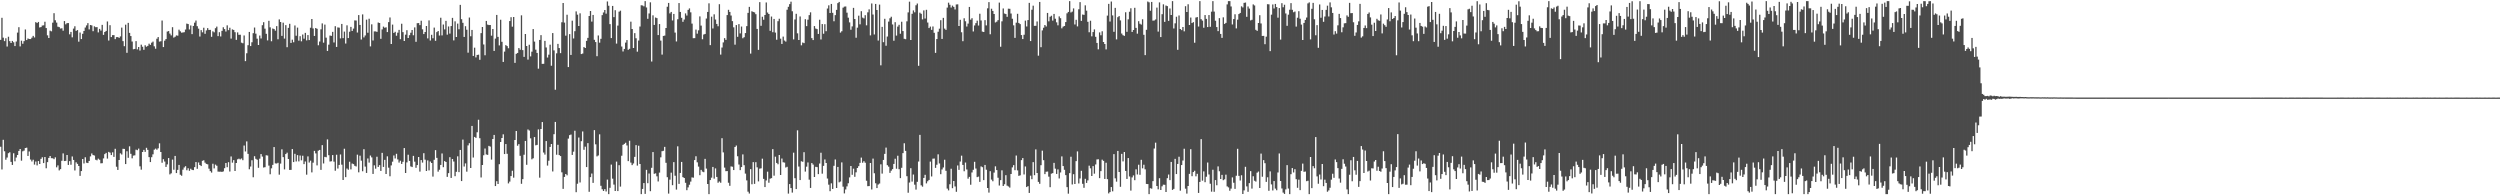 <?xml version="1.0" encoding="UTF-8"?>
<svg xmlns="http://www.w3.org/2000/svg" width="1920" height="150">
  <path d="M0 30.620h1v82.065H0zM1 13.664h1v116.505H1zM2 28.904h1v78.463H2zM3 31.583h1v84.585H3zM4 29.383h1v93.302H4zM5 35.745h1v85.218H5zM6 28.237h1v89.406H6zM7 31.586h1v85.354H7zM8 33.012h1v91.304H8zM9 31.432h1v95.252H9zM10 32.464h1v85.253H10zM11 35.362h1v88.519H11zM12 31.876h1v89.115H12zM13 25.014h1v94.024H13zM14 20.893h1v95.002H14zM15 35.630h1v78.795H15zM16 31.246h1v92.129H16zM17 33.609h1v82.597H17zM18 31.573h1v84.080H18zM19 22.625h1v91.064H19zM20 30.786h1v82.602H20zM21 29.516h1v90.247H21zM22 29.967h1v86.339H22zM23 30.004h1v92.533H23zM24 28.948h1v95.063H24zM25 27.550h1v95.132H25zM26 28.753h1v97.684H26zM27 17.013h1v107.031H27zM28 17.697h1v109.305H28zM29 16.830h1v106.845H29zM30 21.116h1v104.859H30zM31 20.792h1v101.196H31zM32 19.613h1v101.191H32zM33 19.436h1v105.788H33zM34 16.679h1v103.906H34zM35 21.559h1v107.663H35zM36 27.136h1v97.360H36zM37 29.159h1v92.126H37zM38 23.529h1v96.275H38zM39 24.085h1v97.409H39zM40 17.401h1v104.130H40zM41 10.136h1v112.130H41zM42 15.549h1v105.298H42zM43 17.336h1v111.191H43zM44 20.492h1v106.544H44zM45 20.819h1v110.070H45zM46 21.926h1v107.943H46zM47 21.714h1v101.793H47zM48 23.549h1v94.273H48zM49 16.180h1v107.521H49zM50 18.671h1v104.892H50zM51 17.784h1v101.233H51zM52 17.725h1v108.947H52zM53 26.390h1v97.355H53zM54 24.518h1v101.995H54zM55 28.653h1v91.511H55zM56 21.982h1v100.865H56zM57 20.156h1v110.741H57zM58 23.699h1v100.980H58zM59 23.097h1v102.755H59zM60 31.983h1v95.521H60zM61 24.961h1v110.130H61zM62 30.010h1v101.365H62zM63 25.935h1v96.196H63zM64 23.750h1v101.775H64zM65 21.121h1v99.641H65zM66 19.486h1v105.478H66zM67 17.762h1v107.455H67zM68 22.570h1v101.013H68zM69 19.192h1v100.940H69zM70 19.528h1v98.321H70zM71 23.937h1v95.166H71zM72 20.244h1v99.208H72zM73 20.870h1v101.792H73zM74 20.858h1v102.262H74zM75 24.891h1v96.941H75zM76 22.179h1v100.489H76zM77 23.497h1v101.924H77zM78 19.105h1v106.248H78zM79 26.772h1v94.879H79zM80 24.576h1v93.819H80zM81 23.759h1v93.643H81zM82 16.488h1v105.301H82zM83 31.126h1v85.489H83zM84 19.356h1v97.883H84zM85 28.484h1v90.590H85zM86 26.994h1v89.999H86zM87 26.991h1v93.465H87zM88 30.058h1v84.215H88zM89 28.508h1v99.552H89zM90 28.442h1v102.063H90zM91 29.074h1v93.826H91zM92 27.964h1v89.785H92zM93 21.179h1v97.493H93zM94 31.614h1v82.658H94zM95 35.458h1v78.912H95zM96 18.922h1v107.105H96zM97 40.533h1v75.616H97zM98 17.540h1v103.674H98zM99 25.247h1v87.155H99zM100 27.703h1v90.435H100zM101 31.901h1v89.694H101zM102 37.821h1v81.680H102zM103 37.599h1v81.711H103zM104 31.578h1v83.344H104zM105 37.928h1v77.407H105zM106 36.075h1v78.074H106zM107 38.797h1v88.966H107zM108 34.324h1v95.972H108zM109 35.908h1v80.811H109zM110 38.271h1v76.852H110zM111 34.780h1v81.834H111zM112 35.867h1v77.623H112zM113 35.203h1v79.906H113zM114 33.555h1v87.127H114zM115 34.480h1v90.000H115zM116 32.790h1v87.935H116zM117 31.944h1v86.600H117zM118 35.588h1v79.366H118zM119 37.438h1v76.685H119zM120 29.730h1v85.245H120zM121 28.469h1v85.468H121zM122 31.942h1v78.122H122zM123 31.704h1v85.026H123zM124 15.792h1v109.187H124zM125 36.123h1v86.162H125zM126 31.212h1v92.826H126zM127 29.988h1v98.202H127zM128 24.216h1v102.051H128zM129 23.874h1v97.527H129zM130 25.781h1v108.164H130zM131 27.175h1v105.958H131zM132 20.869h1v101.705H132zM133 28.863h1v101.511H133zM134 28.213h1v91.543H134zM135 27.181h1v105.712H135zM136 27.414h1v103.026H136zM137 22.774h1v103.885H137zM138 24.059h1v110.117H138zM139 25.075h1v109.875H139zM140 24.919h1v105.371H140zM141 24.749h1v103.846H141zM142 22.664h1v104.988H142zM143 18.109h1v112.636H143zM144 18.481h1v110.744H144zM145 22.617h1v108.572H145zM146 19.532h1v110.038H146zM147 26.195h1v104.271H147zM148 19.905h1v110.733H148zM149 17.427h1v110.918H149zM150 15.754h1v108.715H150zM151 20.146h1v109.479H151zM152 22.009h1v102.750H152zM153 28.038h1v98.700H153zM154 23.159h1v104.394H154zM155 24.856h1v98.632H155zM156 21.320h1v101.781H156zM157 25.939h1v99.011H157zM158 23.335h1v102.541H158zM159 21.614h1v104.589H159zM160 23.005h1v106.542H160zM161 22.927h1v108.487H161zM162 28.249h1v104.326H162zM163 24.050h1v101.709H163zM164 24.835h1v104.491H164zM165 21.642h1v104.765H165zM166 20.439h1v106.854H166zM167 27.759h1v104.028H167zM168 24.732h1v107.150H168zM169 28.016h1v103.827H169zM170 23.693h1v108.367H170zM171 20.938h1v110.672H171zM172 22.301h1v106.892H172zM173 24.228h1v100.970H173zM174 19.468h1v108.929H174zM175 23.145h1v101.429H175zM176 21.278h1v110.481H176zM177 29.653h1v90.496H177zM178 22.570h1v102.338H178zM179 22.980h1v99.983H179zM180 24.723h1v106.581H180zM181 30.638h1v94.548H181zM182 24.907h1v97.444H182zM183 26.715h1v95.152H183zM184 26.678h1v95.755H184zM185 32.774h1v88.943H185zM186 33.209h1v89.804H186zM187 27.221h1v84.525H187zM188 46.956h1v69.368H188zM189 40.922h1v67.647H189zM190 34.715h1v83.467H190zM191 24.531h1v105.483H191zM192 35.383h1v92.529H192zM193 32.479h1v90.608H193zM194 25.474h1v110.675H194zM195 21.172h1v98.788H195zM196 25.864h1v96.119H196zM197 29.691h1v92.995H197zM198 34.569h1v94.295H198zM199 27.272h1v94.597H199zM200 29.566h1v88.749H200zM201 19.355h1v100.904H201zM202 17.030h1v111.617H202zM203 22.017h1v106.411H203zM204 25.975h1v93.280H204zM205 31.003h1v88.441H205zM206 16.000h1v111.183H206zM207 20.982h1v112.839H207zM208 31.708h1v97.559H208zM209 21.933h1v104.706H209zM210 22.324h1v90.623H210zM211 23.568h1v101.946H211zM212 20.049h1v105.537H212zM213 30.162h1v94.880H213zM214 14.887h1v119.269H214zM215 16.905h1v108.745H215zM216 27.553h1v87.135H216zM217 17.419h1v103.269H217zM218 29.671h1v100.435H218zM219 19.327h1v99.015H219zM220 36.259h1v80.988H220zM221 21.399h1v100.724H221zM222 18.282h1v112.222H222zM223 32.959h1v97.497H223zM224 30.477h1v84.004H224zM225 32.454h1v91.993H225zM226 19.554h1v98.572H226zM227 27.420h1v96.590H227zM228 21.205h1v97.934H228zM229 31.219h1v92.754H229zM230 27.799h1v91.668H230zM231 31.753h1v91.390H231zM232 26.516h1v93.088H232zM233 29.688h1v96.360H233zM234 25.265h1v98.743H234zM235 31.027h1v103.095H235zM236 26.913h1v93.218H236zM237 30.787h1v94.018H237zM238 21.292h1v102.078H238zM239 14.588h1v117.790H239zM240 21.864h1v103.044H240zM241 27.618h1v88.242H241zM242 21.511h1v96.317H242zM243 22.132h1v104.879H243zM244 34.759h1v80.940H244zM245 31.893h1v83.277H245zM246 22.536h1v107.933H246zM247 17.955h1v93.484H247zM248 32.791h1v92.768H248zM249 18.907h1v101.579H249zM250 28.905h1v91.873H250zM251 39.099h1v67.957H251zM252 34.326h1v84.862H252zM253 27.275h1v96.767H253zM254 27.542h1v96.307H254zM255 24.486h1v94.591H255zM256 32.632h1v91.531H256zM257 20.139h1v110.978H257zM258 36.046h1v82.774H258zM259 21.057h1v108.350H259zM260 21.256h1v105.400H260zM261 29.479h1v89.174H261zM262 18.396h1v108.072H262zM263 29.303h1v108.911H263zM264 24.280h1v89.955H264zM265 33.453h1v102.564H265zM266 19.470h1v109.953H266zM267 29.255h1v101.088H267zM268 24.369h1v99.855H268zM269 20.640h1v109.440H269zM270 23.737h1v101.871H270zM271 21.978h1v104.074H271zM272 15.653h1v111.692H272zM273 15.764h1v112.103H273zM274 25.010h1v93.765H274zM275 11.581h1v120.751H275zM276 19.138h1v100.404H276zM277 30.346h1v93.028H277zM278 11.068h1v120.458H278zM279 28.719h1v85.864H279zM280 27.233h1v100.704H280zM281 15.124h1v117.693H281zM282 25.144h1v96.547H282zM283 14.363h1v110.508H283zM284 35.650h1v83.792H284zM285 18.663h1v102.218H285zM286 31.054h1v102.546H286zM287 24.109h1v102.857H287zM288 24.110h1v105.404H288zM289 24.483h1v95.880H289zM290 17.304h1v110.915H290zM291 17.680h1v109.138H291zM292 29.787h1v101.508H292zM293 22.596h1v94.805H293zM294 20.445h1v107.758H294zM295 21.319h1v101.474H295zM296 20.969h1v112.654H296zM297 24.620h1v95.457H297zM298 16.975h1v111.819H298zM299 13.434h1v121.946H299zM300 33.783h1v93.254H300zM301 18.906h1v105.266H301zM302 25.274h1v94.099H302zM303 24.416h1v97.295H303zM304 27.452h1v90.684H304zM305 25.113h1v97.318H305zM306 22.928h1v101.960H306zM307 30.098h1v93.356H307zM308 18.204h1v107.711H308zM309 24.693h1v99.586H309zM310 31.479h1v82.220H310zM311 26.632h1v106.224H311zM312 23.210h1v101.498H312zM313 29.183h1v89.638H313zM314 27.016h1v96.564H314zM315 25.161h1v102.646H315zM316 23.032h1v105.297H316zM317 27.090h1v92.625H317zM318 21.031h1v103.142H318zM319 32.125h1v96.769H319zM320 17.829h1v108.928H320zM321 17.695h1v102.883H321zM322 19.327h1v112.462H322zM323 15.908h1v107.041H323zM324 22.530h1v102.360H324zM325 26.172h1v91.503H325zM326 24.560h1v98.052H326zM327 19.952h1v111.374H327zM328 29.474h1v93.736H328zM329 15.689h1v115.199H329zM330 31.137h1v92.897H330zM331 26.737h1v98.432H331zM332 29.384h1v106.256H332zM333 21.205h1v101.501H333zM334 31.314h1v84.002H334zM335 24.699h1v96.547H335zM336 23.826h1v108.031H336zM337 27.264h1v103.099H337zM338 13.613h1v113.074H338zM339 27.163h1v90.716H339zM340 18.865h1v109.533H340zM341 22.567h1v101.136H341zM342 16.043h1v108.350H342zM343 26.630h1v109.226H343zM344 20.345h1v112.642H344zM345 25.818h1v94.890H345zM346 20.011h1v116.620H346zM347 13.710h1v108.395H347zM348 31.034h1v93.019H348zM349 16.366h1v118.962H349zM350 28.434h1v103.492H350zM351 18.118h1v101.948H351zM352 22.493h1v109.680H352zM353 3.714h1v111.433H353zM354 14.725h1v124.345H354zM355 17.486h1v89.740H355zM356 28.348h1v99.537H356zM357 20.133h1v105.345H357zM358 22.840h1v108.998H358zM359 40.442h1v71.241H359zM360 13.475h1v96.524H360zM361 27.866h1v101.148H361zM362 22.999h1v73.716H362zM363 42.976h1v78.000H363zM364 36.625h1v68.537H364zM365 44.085h1v61.779H365zM366 42.168h1v59.402H366zM367 41.978h1v49.964H367zM368 45.922h1v60.239H368zM369 25.454h1v110.831H369zM370 20.734h1v105.963H370zM371 34.157h1v85.088H371zM372 42.460h1v71.621H372zM373 16.078h1v102.545H373zM374 18.907h1v100.034H374zM375 19.248h1v92.776H375zM376 19.202h1v93.397H376zM377 27.400h1v95.166H377zM378 22.297h1v84.445H378zM379 39.097h1v64.508H379zM380 29.631h1v113.244H380zM381 11.493h1v127.675H381zM382 28.303h1v112.987H382zM383 34.874h1v91.252H383zM384 15.175h1v93.898H384zM385 32.086h1v73.880H385zM386 47.584h1v55.574H386zM387 39.646h1v78.679H387zM388 34.657h1v75.990H388zM389 35.419h1v82.705H389zM390 37.045h1v103.831H390zM391 16.173h1v123.285H391zM392 13.227h1v122.014H392zM393 20.498h1v110.621H393zM394 13.070h1v123.365H394zM395 48.301h1v59.201H395zM396 41.300h1v59.320H396zM397 40.632h1v71.288H397zM398 36.932h1v73.761H398zM399 38.179h1v81.467H399zM400 11.782h1v129.389H400zM401 38.480h1v99.070H401zM402 43.695h1v75.155H402zM403 26.096h1v82.165H403zM404 35.312h1v91.231H404zM405 45.767h1v53.676H405zM406 34.360h1v65.907H406zM407 43.331h1v62.920H407zM408 39.683h1v82.680H408zM409 22.309h1v99.258H409zM410 31.952h1v73.328H410zM411 38.146h1v73.455H411zM412 40.645h1v70.604H412zM413 52.743h1v46.639H413zM414 30.677h1v105.758H414zM415 26.983h1v72.065H415zM416 49.043h1v44.679H416zM417 48.989h1v68.158H417zM418 31.399h1v87.319H418zM419 36.444h1v71.905H419zM420 44.168h1v83.029H420zM421 41.962h1v81.497H421zM422 34.290h1v78.567H422zM423 50.463h1v60.113H423zM424 25.386h1v106.296H424zM425 38.722h1v64.361H425zM426 68.922h1v24.728H426zM427 40.944h1v77.904H427zM428 33.669h1v77.552H428zM429 36.923h1v82.169H429zM430 40.807h1v79.051H430zM431 17.097h1v115.250H431zM432 2.291h1v142.767H432zM433 17.354h1v118.521H433zM434 27.369h1v106.257H434zM435 11.329h1v123.329H435zM436 51.514h1v54.924H436zM437 26.212h1v77.586H437zM438 42.168h1v61.165H438zM439 15.883h1v103.117H439zM440 29.539h1v86.938H440zM441 23.957h1v76.428H441zM442 8.763h1v138.836H442zM443 11.270h1v129.816H443zM444 19.959h1v85.640H444zM445 10.228h1v129.928H445zM446 41.498h1v66.965H446zM447 41.104h1v59.853H447zM448 36.124h1v78.903H448zM449 36.875h1v75.773H449zM450 31.397h1v96.901H450zM451 29.083h1v80.826H451zM452 12.307h1v134.973H452zM453 8.424h1v127.590H453zM454 16.600h1v116.692H454zM455 11.474h1v128.952H455zM456 30.578h1v69.367H456zM457 32.323h1v78.509H457zM458 43.146h1v76.957H458zM459 27.259h1v92.161H459zM460 32.746h1v70.412H460zM461 29.778h1v112.915H461zM462 11.599h1v133.754H462zM463 9.555h1v137.145H463zM464 7.704h1v137.575H464zM465 10.499h1v136.561H465zM466 1.104h1v136.813H466zM467 4.379h1v144.724H467zM468 18.540h1v125.691H468zM469 29.251h1v97.142H469zM470 4.543h1v132.655H470zM471 13.137h1v128.656H471zM472 7.836h1v138.861H472zM473 33.463h1v90.663H473zM474 19.674h1v127.081H474zM475 8.967h1v117.910H475zM476 8.177h1v135.114H476zM477 35.721h1v83.875H477zM478 39.539h1v71.709H478zM479 37.566h1v72.911H479zM480 32.694h1v76.920H480zM481 30.769h1v80.959H481zM482 38.253h1v85.487H482zM483 37.484h1v70.623H483zM484 16.661h1v108.223H484zM485 22.277h1v104.563H485zM486 36.864h1v88.662H486zM487 25.441h1v95.033H487zM488 29.393h1v82.085H488zM489 39.689h1v87.496H489zM490 31.130h1v80.802H490zM491 20.362h1v105.586H491zM492 4.044h1v145.040H492zM493 4.205h1v140.871H493zM494 4.883h1v135.715H494zM495 0.883h1v148.014H495zM496 5.733h1v124.735H496zM497 14.456h1v126.255H497zM498 10.357h1v122.936H498zM499 1.796h1v145.032H499zM500 47.266h1v81.617H500zM501 11.760h1v105.023H501zM502 19.139h1v114.344H502zM503 13.482h1v119.626H503zM504 13.948h1v121.474H504zM505 26.927h1v112.424H505zM506 18.472h1v114.095H506zM507 31.193h1v89.613H507zM508 41.943h1v74.168H508zM509 27.574h1v88.261H509zM510 27.331h1v85.461H510zM511 21.529h1v103.497H511zM512 5.163h1v130.937H512zM513 2.278h1v146.421H513zM514 10.280h1v127.705H514zM515 9.174h1v123.452H515zM516 15.712h1v126.546H516zM517 10.723h1v113.818H517zM518 25.039h1v109.926H518zM519 31.847h1v113.781H519zM520 14.780h1v97.590H520zM521 2.340h1v138.873H521zM522 9.149h1v123.652H522zM523 13.662h1v110.720H523zM524 16.744h1v119.314H524zM525 15.019h1v121.710H525zM526 10.286h1v130.112H526zM527 11.951h1v134.117H527zM528 7.575h1v136.372H528zM529 6.451h1v135.409H529zM530 9.496h1v129.981H530zM531 18.103h1v118.131H531zM532 29.346h1v107.102H532zM533 29.292h1v93.654H533zM534 22.757h1v97.237H534zM535 25.851h1v98.841H535zM536 23.301h1v104.650H536zM537 12.592h1v121.940H537zM538 19.637h1v110.840H538zM539 30.143h1v101.664H539zM540 26.495h1v105.754H540zM541 26.054h1v95.952H541zM542 14.242h1v115.236H542zM543 9.190h1v132.107H543zM544 2.555h1v146.515H544zM545 34.677h1v103.635H545zM546 12.818h1v123.642H546zM547 21.875h1v106.350H547zM548 10.993h1v126.220H548zM549 14.985h1v114.338H549zM550 18.386h1v117.508H550zM551 20.177h1v120.146H551zM552 3.241h1v136.133H552zM553 41.950h1v98.387H553zM554 36.482h1v69.670H554zM555 32.575h1v84.483H555zM556 29.265h1v99.456H556zM557 30.638h1v100.845H557zM558 11.594h1v119.762H558zM559 7.547h1v132.790H559zM560 9.163h1v133.529H560zM561 11.944h1v115.869H561zM562 16.247h1v111.800H562zM563 21.000h1v109.595H563zM564 34.280h1v78.598H564zM565 19.275h1v92.491H565zM566 28.247h1v91.765H566zM567 18.530h1v107.856H567zM568 25.663h1v105.001H568zM569 20.357h1v107.962H569zM570 29.404h1v89.158H570zM571 28.565h1v98.317H571zM572 25.386h1v107.963H572zM573 20.050h1v118.475H573zM574 9.866h1v137.337H574zM575 5.260h1v143.367H575zM576 41.155h1v88.729H576zM577 8.662h1v132.857H577zM578 9.151h1v115.361H578zM579 9.498h1v131.690H579zM580 10.881h1v113.676H580zM581 22.244h1v106.265H581zM582 38.303h1v101.029H582zM583 1.619h1v127.932H583zM584 19.832h1v109.440H584zM585 12.863h1v108.982H585zM586 15.179h1v122.208H586zM587 11.537h1v132.112H587zM588 1.905h1v136.704H588zM589 9.626h1v122.223H589zM590 10.743h1v129.619H590zM591 23.632h1v113.596H591zM592 12.701h1v124.089H592zM593 24.732h1v89.823H593zM594 14.531h1v120.360H594zM595 25.026h1v95.307H595zM596 30.519h1v94.621H596zM597 16.262h1v109.882H597zM598 14.380h1v104.653H598zM599 29.715h1v104.691H599zM600 33.726h1v88.018H600zM601 28.103h1v96.508H601zM602 31.135h1v93.731H602zM603 31.950h1v96.694H603zM604 7.484h1v120.626H604zM605 5.240h1v143.431H605zM606 3.180h1v138.207H606zM607 1.301h1v143.110H607zM608 8.669h1v139.233H608zM609 30.241h1v87.018H609zM610 14.932h1v121.934H610zM611 10.615h1v134.566H611zM612 25.612h1v74.492H612zM613 30.729h1v97.186H613zM614 12.629h1v125.664H614zM615 34.837h1v89.007H615zM616 32.675h1v91.571H616zM617 33.102h1v83.799H617zM618 14.760h1v117.042H618zM619 20.065h1v107.915H619zM620 15.119h1v109.659H620zM621 11.613h1v126.362H621zM622 9.453h1v134.860H622zM623 29.263h1v95.994H623zM624 30.794h1v95.633H624zM625 20.010h1v115.916H625zM626 21.938h1v106.148H626zM627 22.368h1v105.977H627zM628 26.067h1v107.692H628zM629 15.139h1v110.432H629zM630 30.324h1v86.983H630zM631 18.460h1v114.939H631zM632 25.933h1v101.446H632zM633 18.584h1v103.906H633zM634 23.965h1v101.222H634zM635 6.561h1v130.570H635zM636 4.072h1v137.740H636zM637 9.996h1v136.845H637zM638 3.040h1v137.759H638zM639 9.814h1v135.269H639zM640 16.357h1v110.995H640zM641 11.646h1v110.820H641zM642 7.557h1v136.851H642zM643 2.406h1v125.790H643zM644 1.474h1v138.539H644zM645 25.043h1v114.389H645zM646 24.026h1v100.699H646zM647 5.873h1v137.505H647zM648 5.074h1v143.453H648zM649 4.968h1v140.529H649zM650 9.752h1v133.394H650zM651 13.591h1v127.143H651zM652 17.197h1v119.047H652zM653 22.819h1v104.678H653zM654 20.292h1v113.945H654zM655 6.044h1v123.491H655zM656 14.611h1v121.168H656zM657 28.989h1v103.362H657zM658 21.253h1v107.785H658zM659 12.049h1v115.570H659zM660 18.701h1v106.374H660zM661 8.603h1v112.426H661zM662 13.523h1v111.466H662zM663 14.145h1v109.657H663zM664 11.683h1v113.281H664zM665 19.473h1v119.350H665zM666 9.464h1v133.561H666zM667 7.164h1v135.748H667zM668 27.189h1v97.993H668zM669 2.683h1v142.837H669zM670 11.145h1v110.675H670zM671 26.477h1v106.601H671zM672 3.012h1v137.723H672zM673 7.661h1v136.762H673zM674 31.138h1v110.604H674zM675 3.518h1v137.413H675zM676 50.168h1v76.038H676zM677 20.651h1v112.649H677zM678 32.415h1v90.393H678zM679 14.425h1v103.735H679zM680 35.133h1v78.220H680zM681 28.039h1v98.814H681zM682 16.570h1v111.442H682zM683 14.020h1v118.759H683zM684 12.855h1v118.231H684zM685 18.775h1v111.124H685zM686 31.298h1v94.581H686zM687 17.026h1v104.902H687zM688 27.318h1v102.270H688zM689 20.420h1v99.165H689zM690 19.070h1v110.897H690zM691 25.925h1v110.884H691zM692 16.715h1v112.144H692zM693 23.842h1v93.783H693zM694 29.784h1v80.253H694zM695 30.105h1v85.774H695zM696 16.381h1v118.940H696zM697 9.500h1v138.495H697zM698 1.257h1v138.904H698zM699 30.710h1v98.465H699zM700 10.612h1v128.872H700zM701 7.971h1v126.087H701zM702 9.476h1v132.362H702zM703 4.037h1v141.583H703zM704 2.737h1v136.897H704zM705 50.519h1v73.542H705zM706 9.753h1v93.833H706zM707 10.623h1v131.706H707zM708 14.889h1v128.468H708zM709 7.976h1v128.678H709zM710 14.217h1v120.033H710zM711 7.549h1v133.289H711zM712 17.288h1v121.945H712zM713 21.552h1v116.618H713zM714 20.440h1v103.656H714zM715 22.914h1v112.595H715zM716 20.324h1v101.536H716zM717 25.216h1v96.534H717zM718 40.601h1v88.323H718zM719 30.017h1v96.507H719zM720 24.372h1v94.145H720zM721 22.009h1v103.523H721zM722 15.500h1v118.308H722zM723 29.918h1v100.240H723zM724 13.717h1v114.885H724zM725 21.962h1v100.728H725zM726 22.962h1v108.238H726zM727 5.820h1v139.050H727zM728 2.033h1v144.186H728zM729 3.657h1v137.849H729zM730 5.783h1v123.800H730zM731 4.289h1v140.250H731zM732 5.250h1v133.733H732zM733 7.244h1v135.985H733zM734 3.418h1v143.880H734zM735 3.305h1v123.756H735zM736 19.955h1v110.488H736zM737 15.199h1v108.865H737zM738 24.790h1v94.740H738zM739 31.624h1v95.057H739zM740 14.005h1v117.510H740zM741 16.320h1v108.532H741zM742 20.398h1v109.762H742zM743 18.147h1v119.088H743zM744 5.307h1v130.504H744zM745 15.117h1v126.754H745zM746 13.972h1v118.459H746zM747 24.156h1v106.228H747zM748 19.559h1v104.725H748zM749 17.742h1v111.698H749zM750 15.859h1v120.177H750zM751 19.612h1v116.023H751zM752 10.543h1v129.154H752zM753 15.707h1v112.065H753zM754 24.285h1v104.118H754zM755 24.553h1v113.786H755zM756 15.478h1v111.184H756zM757 19.482h1v110.881H757zM758 6.382h1v137.983H758zM759 1.633h1v146.286H759zM760 26.341h1v105.165H760zM761 6.699h1v131.249H761zM762 8.412h1v130.814H762zM763 10.743h1v121.797H763zM764 17.239h1v110.482H764zM765 16.657h1v113.954H765zM766 15.458h1v121.038H766zM767 2.020h1v140.493H767zM768 35.897h1v102.450H768zM769 16.378h1v114.423H769zM770 6.525h1v136.310H770zM771 10.381h1v131.111H771zM772 10.802h1v123.727H772zM773 12.924h1v129.672H773zM774 6.649h1v136.556H774zM775 6.742h1v137.315H775zM776 10.402h1v123.254H776zM777 14.383h1v114.173H777zM778 19.446h1v107.387H778zM779 29.086h1v101.616H779zM780 17.419h1v102.037H780zM781 10.607h1v120.262H781zM782 17.604h1v117.468H782zM783 18.550h1v116.125H783zM784 26.942h1v96.018H784zM785 30.012h1v91.401H785zM786 26.656h1v107.350H786zM787 15.835h1v112.004H787zM788 20.311h1v123.356H788zM789 15.392h1v127.569H789zM790 2.197h1v145.960H790zM791 31.539h1v103.392H791zM792 7.466h1v130.163H792zM793 4.340h1v120.180H793zM794 19.857h1v114.676H794zM795 19.797h1v94.943H795zM796 16.497h1v116.344H796zM797 42.760h1v96.905H797zM798 1.489h1v139.681H798zM799 36.262h1v90.625H799zM800 23.365h1v92.359H800zM801 21.276h1v101.739H801zM802 19.186h1v114.572H802zM803 20.333h1v111.536H803zM804 9.952h1v121.799H804zM805 16.392h1v119.298H805zM806 12.858h1v130.910H806zM807 12.086h1v121.304H807zM808 15.813h1v117.157H808zM809 10.701h1v114.375H809zM810 14.377h1v115.164H810zM811 17.161h1v116.442H811zM812 19.474h1v110.614H812zM813 12.616h1v124.455H813zM814 13.973h1v118.493H814zM815 21.756h1v98.351H815zM816 20.415h1v107.124H816zM817 19.968h1v110.426H817zM818 16.930h1v117.578H818zM819 10.256h1v133.469H819zM820 9.181h1v139.532H820zM821 0.883h1v132.098H821zM822 9.563h1v110.821H822zM823 8.915h1v132.771H823zM824 6.466h1v127.334H824zM825 18.770h1v122.560H825zM826 15.226h1v108.505H826zM827 20.287h1v95.995H827zM828 7.116h1v133.807H828zM829 1.647h1v135.436H829zM830 16.028h1v115.146H830zM831 11.178h1v129.962H831zM832 11.428h1v132.800H832zM833 4.095h1v133.230H833zM834 8.179h1v132.324H834zM835 16.755h1v121.816H835zM836 24.791h1v102.427H836zM837 15.944h1v113.315H837zM838 27.905h1v107.260H838zM839 24.604h1v103.000H839zM840 22.574h1v110.807H840zM841 28.256h1v98.067H841zM842 32.953h1v89.530H842zM843 37.890h1v84.413H843zM844 24.896h1v111.905H844zM845 27.088h1v104.362H845zM846 23.998h1v98.651H846zM847 32.249h1v91.309H847zM848 33.789h1v103.639H848zM849 37.940h1v87.038H849zM850 12.004h1v125.563H850zM851 2.957h1v145.586H851zM852 16.541h1v130.975H852zM853 1.167h1v142.494H853zM854 11.819h1v135.099H854zM855 24.412h1v93.987H855zM856 6.033h1v130.911H856zM857 30.264h1v109.250H857zM858 13.203h1v102.716H858zM859 12.353h1v119.732H859zM860 15.647h1v127.801H860zM861 25.740h1v92.443H861zM862 27.050h1v96.879H862zM863 27.556h1v89.206H863zM864 9.433h1v121.827H864zM865 24.425h1v113.009H865zM866 14.846h1v106.551H866zM867 8.993h1v126.518H867zM868 6.341h1v140.053H868zM869 24.509h1v111.748H869zM870 23.054h1v111.640H870zM871 5.970h1v132.416H871zM872 21.402h1v108.635H872zM873 25.840h1v108.149H873zM874 16.259h1v110.255H874zM875 18.240h1v116.025H875zM876 18.901h1v103.812H876zM877 14.794h1v114.497H877zM878 26.707h1v99.800H878zM879 42.359h1v87.709H879zM880 22.904h1v118.362H880zM881 1.175h1v140.179H881zM882 1.798h1v147.319H882zM883 8.249h1v136.275H883zM884 1.507h1v143.415H884zM885 15.877h1v123.232H885zM886 15.712h1v98.388H886zM887 14.967h1v94.584H887zM888 5.846h1v136.998H888zM889 24.281h1v121.145H889zM890 1.867h1v134.986H890zM891 28.459h1v117.467H891zM892 10.898h1v132.196H892zM893 3.344h1v138.478H893zM894 16.779h1v125.156H894zM895 4.246h1v143.229H895zM896 4.685h1v132.156H896zM897 16.007h1v118.051H897zM898 6.514h1v131.817H898zM899 11.544h1v112.796H899zM900 0.884h1v144.966H900zM901 21.843h1v123.214H901zM902 17.921h1v104.075H902zM903 12.842h1v120.830H903zM904 38.230h1v87.692H904zM905 11.863h1v108.493H905zM906 22.252h1v124.177H906zM907 23.123h1v103.652H907zM908 20.754h1v102.535H908zM909 24.038h1v90.170H909zM910 4.751h1v140.135H910zM911 9.228h1v139.453H911zM912 3.263h1v139.601H912zM913 19.225h1v114.314H913zM914 13.486h1v101.105H914zM915 17.716h1v117.623H915zM916 16.982h1v115.157H916zM917 32.832h1v98.273H917zM918 13.484h1v121.957H918zM919 13.106h1v120.361H919zM920 20.351h1v127.831H920zM921 0.889h1v138.857H921zM922 14.737h1v92.112H922zM923 15.840h1v122.921H923zM924 21.299h1v110.320H924zM925 11.593h1v128.320H925zM926 14.505h1v121.233H926zM927 20.789h1v104.045H927zM928 11.571h1v122.424H928zM929 20.561h1v120.561H929zM930 8.958h1v138.265H930zM931 0.883h1v129.489H931zM932 8.902h1v138.414H932zM933 15.943h1v122.335H933zM934 20.795h1v121.471H934zM935 23.896h1v103.899H935zM936 13.924h1v117.604H936zM937 26.073h1v111.376H937zM938 29.066h1v105.222H938zM939 13.314h1v125.072H939zM940 18.401h1v119.336H940zM941 17.546h1v116.620H941zM942 3.383h1v139.770H942zM943 0.885h1v143.032H943zM944 0.883h1v145.625H944zM945 4.971h1v139.855H945zM946 18.810h1v117.423H946zM947 14.633h1v125.703H947zM948 10.952h1v134.088H948zM949 21.835h1v113.124H949zM950 15.128h1v99.137H950zM951 10.797h1v124.258H951zM952 9.935h1v128.693H952zM953 4.872h1v129.714H953zM954 5.710h1v143.258H954zM955 2.227h1v144.014H955zM956 1.958h1v126.131H956zM957 12.912h1v130.256H957zM958 4.970h1v142.344H958zM959 6.619h1v134.015H959zM960 15.659h1v115.787H960zM961 15.223h1v129.645H961zM962 3.363h1v132.008H962zM963 4.212h1v134.607H963zM964 22.882h1v116.591H964zM965 23.699h1v108.932H965zM966 17.646h1v114.106H966zM967 11.669h1v132.690H967zM968 18.042h1v99.926H968zM969 27.612h1v108.103H969zM970 27.543h1v95.443H970zM971 33.954h1v91.369H971zM972 28.144h1v111.516H972zM973 3.229h1v132.887H973zM974 3.310h1v143.243H974zM975 39.292h1v92.351H975zM976 11.285h1v130.347H976zM977 3.448h1v142.808H977zM978 6.521h1v132.524H978zM979 3.009h1v141.862H979zM980 5.444h1v140.660H980zM981 13.591h1v118.855H981zM982 6.202h1v111.647H982zM983 30.435h1v108.594H983zM984 2.441h1v142.277H984zM985 5.598h1v142.313H985zM986 3.641h1v145.322H986zM987 10.343h1v135.104H987zM988 19.808h1v107.013H988zM989 11.246h1v133.527H989zM990 7.461h1v141.656H990zM991 2.392h1v131.370H991zM992 7.529h1v121.540H992zM993 9.424h1v123.040H993zM994 8.837h1v121.111H994zM995 20.406h1v117.218H995zM996 13.640h1v130.595H996zM997 8.588h1v129.396H997zM998 14.370h1v131.654H998zM999 18.886h1v112.356H999zM1000 30.710h1v94.932H1000zM1001 17.631h1v114.295H1001zM1002 15.306h1v116.421H1002zM1003 13.487h1v125.655H1003zM1004 2.622h1v136.160H1004zM1005 1.842h1v147.273H1005zM1006 30.275h1v90.289H1006zM1007 6.781h1v137.716H1007zM1008 2.178h1v125.428H1008zM1009 14.779h1v114.475H1009zM1010 27.092h1v78.187H1010zM1011 19.283h1v116.196H1011zM1012 36.713h1v104.410H1012zM1013 3.430h1v130.618H1013zM1014 13.632h1v124.180H1014zM1015 7.613h1v118.357H1015zM1016 16.754h1v126.239H1016zM1017 12.719h1v125.252H1017zM1018 7.565h1v132.938H1018zM1019 4.350h1v142.901H1019zM1020 12.647h1v133.555H1020zM1021 1.832h1v142.366H1021zM1022 5.649h1v132.328H1022zM1023 9.930h1v123.523H1023zM1024 26.497h1v110.032H1024zM1025 23.943h1v98.526H1025zM1026 25.829h1v98.671H1026zM1027 19.431h1v109.720H1027zM1028 10.668h1v126.421H1028zM1029 13.888h1v126.399H1029zM1030 24.759h1v104.946H1030zM1031 21.012h1v101.297H1031zM1032 17.913h1v107.853H1032zM1033 17.747h1v110.160H1033zM1034 11.802h1v133.660H1034zM1035 12.921h1v136.196H1035zM1036 2.187h1v131.999H1036zM1037 10.129h1v112.961H1037zM1038 10.035h1v129.152H1038zM1039 17.102h1v103.440H1039zM1040 27.506h1v103.311H1040zM1041 24.914h1v109.276H1041zM1042 19.155h1v104.418H1042zM1043 16.375h1v127.157H1043zM1044 2.974h1v136.145H1044zM1045 28.864h1v83.299H1045zM1046 27.885h1v86.959H1046zM1047 21.441h1v111.447H1047zM1048 19.548h1v96.073H1048zM1049 21.603h1v102.040H1049zM1050 10.707h1v121.012H1050zM1051 9.550h1v121.538H1051zM1052 13.385h1v125.254H1052zM1053 18.935h1v110.306H1053zM1054 27.712h1v101.664H1054zM1055 17.468h1v106.565H1055zM1056 23.828h1v99.061H1056zM1057 14.450h1v116.655H1057zM1058 15.602h1v112.441H1058zM1059 15.953h1v115.376H1059zM1060 11.118h1v120.776H1060zM1061 25.667h1v103.783H1061zM1062 18.192h1v97.990H1062zM1063 19.331h1v104.389H1063zM1064 20.600h1v108.505H1064zM1065 14.951h1v125.591H1065zM1066 6.178h1v142.939H1066zM1067 16.323h1v115.500H1067zM1068 9.510h1v116.620H1068zM1069 14.578h1v129.074H1069zM1070 13.849h1v122.044H1070zM1071 12.315h1v118.556H1071zM1072 42.436h1v85.867H1072zM1073 15.637h1v87.354H1073zM1074 1.873h1v142.413H1074zM1075 8.140h1v128.851H1075zM1076 21.083h1v120.558H1076zM1077 16.960h1v124.173H1077zM1078 10.611h1v123.955H1078zM1079 5.594h1v136.287H1079zM1080 9.303h1v132.507H1080zM1081 11.544h1v117.190H1081zM1082 22.696h1v103.705H1082zM1083 11.136h1v131.075H1083zM1084 27.136h1v108.749H1084zM1085 31.654h1v97.953H1085zM1086 14.238h1v109.214H1086zM1087 21.237h1v94.931H1087zM1088 25.684h1v101.522H1088zM1089 31.637h1v90.124H1089zM1090 17.621h1v113.996H1090zM1091 19.918h1v103.307H1091zM1092 20.481h1v105.517H1092zM1093 26.032h1v99.353H1093zM1094 20.335h1v105.473H1094zM1095 21.091h1v107.887H1095zM1096 5.110h1v131.981H1096zM1097 4.732h1v141.999H1097zM1098 16.963h1v123.173H1098zM1099 1.519h1v146.028H1099zM1100 15.219h1v112.932H1100zM1101 32.221h1v86.979H1101zM1102 9.170h1v125.386H1102zM1103 18.675h1v119.855H1103zM1104 35.886h1v83.657H1104zM1105 10.581h1v106.929H1105zM1106 25.493h1v111.804H1106zM1107 23.555h1v110.147H1107zM1108 19.811h1v98.805H1108zM1109 30.610h1v101.353H1109zM1110 20.001h1v114.512H1110zM1111 29.709h1v94.637H1111zM1112 26.348h1v102.094H1112zM1113 6.225h1v139.209H1113zM1114 9.538h1v115.519H1114zM1115 31.752h1v88.186H1115zM1116 23.806h1v106.224H1116zM1117 20.614h1v110.773H1117zM1118 16.441h1v121.054H1118zM1119 28.981h1v99.628H1119zM1120 24.593h1v101.491H1120zM1121 27.168h1v102.245H1121zM1122 29.416h1v90.857H1122zM1123 15.367h1v117.681H1123zM1124 25.776h1v100.841H1124zM1125 25.831h1v104.063H1125zM1126 19.654h1v119.513H1126zM1127 7.187h1v134.648H1127zM1128 6.728h1v140.297H1128zM1129 9.327h1v119.225H1129zM1130 4.380h1v142.249H1130zM1131 12.661h1v110.515H1131zM1132 30.083h1v95.905H1132zM1133 24.925h1v113.101H1133zM1134 0.900h1v145.374H1134zM1135 34.013h1v99.570H1135zM1136 3.408h1v130.726H1136zM1137 24.007h1v107.660H1137zM1138 15.517h1v124.053H1138zM1139 8.417h1v131.319H1139zM1140 12.879h1v127.570H1140zM1141 2.461h1v133.492H1141zM1142 7.645h1v130.702H1142zM1143 7.900h1v130.400H1143zM1144 22.996h1v114.144H1144zM1145 31.276h1v93.375H1145zM1146 16.869h1v113.139H1146zM1147 18.153h1v114.496H1147zM1148 21.037h1v96.952H1148zM1149 19.481h1v113.115H1149zM1150 26.233h1v102.102H1150zM1151 32.400h1v75.672H1151zM1152 34.878h1v90.430H1152zM1153 21.716h1v103.508H1153zM1154 23.961h1v96.377H1154zM1155 20.656h1v106.204H1155zM1156 22.249h1v110.164H1156zM1157 13.848h1v125.564H1157zM1158 7.515h1v138.309H1158zM1159 14.098h1v121.165H1159zM1160 9.116h1v109.586H1160zM1161 17.038h1v123.930H1161zM1162 35.260h1v75.082H1162zM1163 17.482h1v120.268H1163zM1164 3.602h1v141.714H1164zM1165 11.683h1v111.074H1165zM1166 0.990h1v141.185H1166zM1167 5.103h1v120.598H1167zM1168 18.499h1v110.705H1168zM1169 24.491h1v109.604H1169zM1170 30.732h1v89.522H1170zM1171 35.699h1v73.779H1171zM1172 28.758h1v93.786H1172zM1173 15.978h1v122.277H1173zM1174 11.750h1v115.832H1174zM1175 21.520h1v117.157H1175zM1176 17.391h1v115.852H1176zM1177 14.409h1v106.254H1177zM1178 21.800h1v104.503H1178zM1179 23.090h1v101.476H1179zM1180 24.060h1v104.092H1180zM1181 23.956h1v103.571H1181zM1182 20.231h1v109.576H1182zM1183 21.400h1v103.827H1183zM1184 21.561h1v101.466H1184zM1185 32.917h1v86.440H1185zM1186 35.229h1v79.485H1186zM1187 21.462h1v122.155H1187zM1188 5.582h1v133.951H1188zM1189 0.887h1v146.386H1189zM1190 29.100h1v114.407H1190zM1191 6.392h1v135.299H1191zM1192 6.864h1v137.314H1192zM1193 5.723h1v128.656H1193zM1194 9.016h1v135.899H1194zM1195 5.057h1v141.348H1195zM1196 4.388h1v137.461H1196zM1197 14.781h1v102.720H1197zM1198 45.417h1v85.728H1198zM1199 12.722h1v122.841H1199zM1200 11.555h1v134.976H1200zM1201 7.452h1v138.089H1201zM1202 13.980h1v121.540H1202zM1203 5.107h1v134.165H1203zM1204 12.023h1v126.249H1204zM1205 12.402h1v122.856H1205zM1206 24.902h1v105.213H1206zM1207 24.629h1v112.306H1207zM1208 16.010h1v111.671H1208zM1209 22.658h1v113.418H1209zM1210 27.555h1v96.549H1210zM1211 23.506h1v103.052H1211zM1212 19.555h1v108.759H1212zM1213 19.650h1v113.851H1213zM1214 24.928h1v107.545H1214zM1215 20.975h1v101.802H1215zM1216 17.900h1v110.971H1216zM1217 29.289h1v99.941H1217zM1218 26.461h1v116.045H1218zM1219 5.689h1v134.191H1219zM1220 2.486h1v145.057H1220zM1221 36.414h1v93.895H1221zM1222 8.960h1v139.623H1222zM1223 6.461h1v135.077H1223zM1224 8.479h1v136.563H1224zM1225 4.657h1v125.940H1225zM1226 3.818h1v140.327H1226zM1227 47.770h1v81.980H1227zM1228 18.499h1v100.849H1228zM1229 44.135h1v90.166H1229zM1230 26.254h1v95.242H1230zM1231 17.949h1v100.387H1231zM1232 17.991h1v117.879H1232zM1233 15.377h1v115.284H1233zM1234 19.465h1v109.718H1234zM1235 17.596h1v122.505H1235zM1236 8.826h1v134.456H1236zM1237 4.136h1v127.322H1237zM1238 16.064h1v118.908H1238zM1239 26.803h1v109.324H1239zM1240 22.423h1v97.124H1240zM1241 12.115h1v121.307H1241zM1242 20.397h1v112.971H1242zM1243 10.098h1v128.951H1243zM1244 12.238h1v128.079H1244zM1245 21.597h1v108.017H1245zM1246 19.396h1v99.150H1246zM1247 14.530h1v114.057H1247zM1248 22.738h1v112.631H1248zM1249 5.300h1v138.186H1249zM1250 12.749h1v135.161H1250zM1251 2.260h1v141.981H1251zM1252 14.695h1v116.897H1252zM1253 0.969h1v144.730H1253zM1254 14.391h1v113.250H1254zM1255 31.398h1v102.501H1255zM1256 26.041h1v107.950H1256zM1257 7.320h1v125.048H1257zM1258 24.418h1v118.880H1258zM1259 0.936h1v136.399H1259zM1260 27.497h1v110.690H1260zM1261 14.686h1v132.401H1261zM1262 7.398h1v137.224H1262zM1263 15.574h1v125.842H1263zM1264 12.861h1v116.345H1264zM1265 3.124h1v135.254H1265zM1266 3.197h1v140.616H1266zM1267 7.055h1v140.343H1267zM1268 19.505h1v116.556H1268zM1269 14.130h1v116.397H1269zM1270 20.813h1v106.562H1270zM1271 25.288h1v100.341H1271zM1272 25.034h1v107.167H1272zM1273 17.327h1v122.558H1273zM1274 14.172h1v119.945H1274zM1275 15.416h1v120.131H1275zM1276 24.855h1v101.679H1276zM1277 20.084h1v105.808H1277zM1278 7.421h1v126.454H1278zM1279 21.174h1v106.285H1279zM1280 13.773h1v131.727H1280zM1281 5.149h1v143.109H1281zM1282 8.144h1v128.059H1282zM1283 9.049h1v120.813H1283zM1284 6.913h1v134.578H1284zM1285 8.831h1v116.425H1285zM1286 17.789h1v117.779H1286zM1287 31.243h1v103.076H1287zM1288 13.080h1v90.100H1288zM1289 1.642h1v144.317H1289zM1290 6.838h1v134.348H1290zM1291 28.304h1v82.293H1291zM1292 26.966h1v103.161H1292zM1293 28.222h1v113.356H1293zM1294 20.790h1v104.030H1294zM1295 26.556h1v102.640H1295zM1296 8.591h1v127.525H1296zM1297 13.565h1v116.382H1297zM1298 9.407h1v131.645H1298zM1299 12.862h1v120.532H1299zM1300 15.728h1v114.226H1300zM1301 28.040h1v96.021H1301zM1302 13.087h1v103.761H1302zM1303 20.684h1v108.571H1303zM1304 14.125h1v107.362H1304zM1305 18.378h1v115.280H1305zM1306 23.888h1v104.546H1306zM1307 17.196h1v110.006H1307zM1308 24.659h1v100.667H1308zM1309 24.467h1v95.624H1309zM1310 18.491h1v108.928H1310zM1311 14.014h1v126.967H1311zM1312 5.410h1v143.707H1312zM1313 31.137h1v104.340H1313zM1314 7.335h1v133.164H1314zM1315 8.692h1v129.770H1315zM1316 10.608h1v127.968H1316zM1317 18.943h1v119.952H1317zM1318 12.411h1v120.160H1318zM1319 14.440h1v118.597H1319zM1320 0.990h1v141.098H1320zM1321 17.747h1v123.426H1321zM1322 17.830h1v117.935H1322zM1323 11.971h1v126.264H1323zM1324 13.817h1v128.813H1324zM1325 4.396h1v138.919H1325zM1326 10.797h1v129.748H1326zM1327 1.809h1v139.941H1327zM1328 11.303h1v126.238H1328zM1329 9.168h1v123.283H1329zM1330 20.911h1v119.910H1330zM1331 14.134h1v110.592H1331zM1332 19.867h1v117.427H1332zM1333 21.820h1v116.575H1333zM1334 23.731h1v108.245H1334zM1335 21.041h1v100.009H1335zM1336 15.344h1v119.556H1336zM1337 32.530h1v97.889H1337zM1338 23.534h1v112.410H1338zM1339 27.863h1v106.132H1339zM1340 19.535h1v108.763H1340zM1341 2.110h1v123.662H1341zM1342 2.997h1v143.831H1342zM1343 4.253h1v143.673H1343zM1344 17.431h1v126.110H1344zM1345 1.181h1v146.025H1345zM1346 14.963h1v109.868H1346zM1347 38.954h1v89.795H1347zM1348 7.335h1v135.292H1348zM1349 16.708h1v121.041H1349zM1350 43.841h1v80.707H1350zM1351 11.299h1v118.668H1351zM1352 23.059h1v115.047H1352zM1353 25.043h1v107.324H1353zM1354 15.394h1v106.356H1354zM1355 13.421h1v128.715H1355zM1356 0.887h1v145.287H1356zM1357 8.281h1v134.997H1357zM1358 10.750h1v125.547H1358zM1359 5.713h1v124.686H1359zM1360 8.320h1v118.483H1360zM1361 16.530h1v103.564H1361zM1362 4.599h1v134.116H1362zM1363 8.640h1v140.476H1363zM1364 11.684h1v127.162H1364zM1365 19.117h1v96.874H1365zM1366 1.436h1v135.965H1366zM1367 20.582h1v115.603H1367zM1368 24.329h1v90.228H1368zM1369 35.565h1v84.732H1369zM1370 17.829h1v121.835H1370zM1371 8.090h1v127.082H1371zM1372 2.603h1v125.968H1372zM1373 8.037h1v141.074H1373zM1374 4.588h1v120.635H1374zM1375 1.406h1v134.200H1375zM1376 2.672h1v145.756H1376zM1377 22.994h1v100.336H1377zM1378 23.010h1v94.703H1378zM1379 25.686h1v116.212H1379zM1380 1.520h1v136.031H1380zM1381 23.260h1v112.881H1381zM1382 8.966h1v125.084H1382zM1383 7.123h1v122.249H1383zM1384 7.520h1v127.611H1384zM1385 4.976h1v144.141H1385zM1386 25.446h1v113.650H1386zM1387 0.883h1v137.724H1387zM1388 0.883h1v148.223H1388zM1389 6.408h1v141.079H1389zM1390 6.382h1v137.999H1390zM1391 24.951h1v114.124H1391zM1392 7.734h1v127.845H1392zM1393 32.012h1v95.997H1393zM1394 23.298h1v116.476H1394zM1395 10.516h1v122.829H1395zM1396 18.605h1v104.953H1396zM1397 16.499h1v115.822H1397zM1398 5.241h1v133.990H1398zM1399 19.682h1v114.545H1399zM1400 25.685h1v109.759H1400zM1401 34.427h1v84.807H1401zM1402 24.046h1v110.192H1402zM1403 7.138h1v137.787H1403zM1404 8.997h1v128.313H1404zM1405 9.794h1v131.062H1405zM1406 2.876h1v122.906H1406zM1407 22.161h1v111.966H1407zM1408 18.068h1v94.123H1408zM1409 6.821h1v134.974H1409zM1410 11.561h1v132.637H1410zM1411 5.237h1v108.285H1411zM1412 2.838h1v138.418H1412zM1413 34.864h1v90.733H1413zM1414 3.084h1v133.658H1414zM1415 17.219h1v103.614H1415zM1416 14.940h1v115.782H1416zM1417 4.831h1v140.174H1417zM1418 10.375h1v124.690H1418zM1419 9.445h1v120.771H1419zM1420 26.750h1v107.737H1420zM1421 21.022h1v103.808H1421zM1422 14.368h1v115.697H1422zM1423 28.992h1v91.384H1423zM1424 11.402h1v126.118H1424zM1425 5.169h1v130.395H1425zM1426 13.114h1v124.784H1426zM1427 29.838h1v112.500H1427zM1428 10.667h1v120.731H1428zM1429 32.775h1v99.054H1429zM1430 26.664h1v103.392H1430zM1431 17.189h1v112.115H1431zM1432 19.636h1v112.836H1432zM1433 6.249h1v129.157H1433zM1434 9.878h1v124.508H1434zM1435 5.472h1v136.256H1435zM1436 26.344h1v93.805H1436zM1437 14.188h1v120.723H1437zM1438 23.503h1v106.220H1438zM1439 17.245h1v125.611H1439zM1440 5.132h1v133.993H1440zM1441 2.638h1v142.487H1441zM1442 22.440h1v122.182H1442zM1443 35.484h1v74.981H1443zM1444 31.460h1v108.739H1444zM1445 2.913h1v141.272H1445zM1446 12.903h1v129.811H1446zM1447 1.974h1v137.210H1447zM1448 5.337h1v143.780H1448zM1449 0.884h1v148.233H1449zM1450 0.883h1v144.839H1450zM1451 22.671h1v105.053H1451zM1452 21.085h1v99.883H1452zM1453 17.696h1v115.563H1453zM1454 24.531h1v108.450H1454zM1455 9.313h1v121.009H1455zM1456 8.772h1v112.200H1456zM1457 17.170h1v121.998H1457zM1458 6.437h1v134.390H1458zM1459 6.145h1v135.388H1459zM1460 13.825h1v127.879H1460zM1461 25.915h1v119.458H1461zM1462 10.730h1v120.609H1462zM1463 24.862h1v110.378H1463zM1464 4.473h1v137.469H1464zM1465 4.437h1v142.933H1465zM1466 1.031h1v142.036H1466zM1467 21.445h1v114.026H1467zM1468 7.477h1v133.429H1468zM1469 7.535h1v129.346H1469zM1470 8.766h1v134.757H1470zM1471 5.712h1v141.132H1471zM1472 3.083h1v142.982H1472zM1473 36.783h1v99.225H1473zM1474 11.897h1v115.966H1474zM1475 2.859h1v142.515H1475zM1476 5.591h1v143.175H1476zM1477 0.888h1v145.924H1477zM1478 0.896h1v145.922H1478zM1479 4.756h1v119.424H1479zM1480 3.005h1v143.254H1480zM1481 0.950h1v132.416H1481zM1482 0.883h1v147.905H1482zM1483 29.047h1v103.683H1483zM1484 2.677h1v120.457H1484zM1485 11.380h1v127.374H1485zM1486 10.281h1v126.272H1486zM1487 10.970h1v124.407H1487zM1488 19.175h1v123.091H1488zM1489 11.925h1v116.331H1489zM1490 17.145h1v124.671H1490zM1491 17.987h1v118.338H1491zM1492 26.464h1v94.442H1492zM1493 11.909h1v119.939H1493zM1494 14.904h1v122.858H1494zM1495 10.338h1v121.866H1495zM1496 12.837h1v130.031H1496zM1497 16.002h1v127.131H1497zM1498 8.153h1v123.510H1498zM1499 29.703h1v105.146H1499zM1500 31.833h1v81.845H1500zM1501 19.909h1v109.208H1501zM1502 15.978h1v109.711H1502zM1503 23.859h1v105.373H1503zM1504 24.412h1v104.367H1504zM1505 19.801h1v106.605H1505zM1506 14.452h1v115.324H1506zM1507 14.061h1v114.417H1507zM1508 34.611h1v80.368H1508zM1509 39.086h1v76.540H1509zM1510 37.617h1v81.905H1510zM1511 36.468h1v76.585H1511zM1512 37.533h1v73.796H1512zM1513 39.344h1v69.545H1513zM1514 29.113h1v87.007H1514zM1515 37.133h1v67.356H1515zM1516 43.731h1v67.052H1516zM1517 35.972h1v58.155H1517zM1518 43.477h1v58.599H1518zM1519 45.751h1v50.445H1519zM1520 51.744h1v37.783H1520zM1521 63.944h1v25.568H1521zM1522 72.127h1v5.339H1522zM1523 72.814h1v3.278H1523zM1524 73.820h1v2.715H1524zM1525 73.799h1v2.096H1525zM1526 73.629h1v3.019H1526zM1527 73.972h1v2.540H1527zM1528 73.338h1v3.047H1528zM1529 73.495h1v3.168H1529zM1530 73.936h1v1.872H1530zM1531 73.544h1v2.437H1531zM1532 73.823h1v2.727H1532zM1533 73.720h1v2.399H1533zM1534 73.939h1v1.743H1534zM1535 74.272h1v1.683H1535zM1536 73.902h1v1.922H1536zM1537 74.220h1v1.713H1537zM1538 74.255h1v1.432H1538zM1539 74.231h1v1.354H1539zM1540 74.329h1v1.404H1540zM1541 74.315h1v1.333H1541zM1542 74.236h1v1.374H1542zM1543 74.183h1v1.758H1543zM1544 74.299h1v1.447H1544zM1545 74.318h1v1.140H1545zM1546 74.394h1v1.243H1546zM1547 74.412h1v1.127H1547zM1548 74.342h1v1.201H1548zM1549 74.430h1v1.179H1549zM1550 74.460h1v1.217H1550zM1551 74.370h1v1.155H1551zM1552 74.506h1v1.000H1552zM1553 74.516h1v1.000H1553zM1554 74.601h1v1.000H1554zM1555 74.521h1v1.000H1555zM1556 74.599h1v1.000H1556zM1557 74.688h1v1.000H1557zM1558 74.686h1v1.000H1558zM1559 74.647h1v1.000H1559zM1560 74.668h1v1.000H1560zM1561 74.646h1v1.000H1561zM1562 74.694h1v1.000H1562zM1563 74.676h1v1.000H1563zM1564 74.711h1v1.000H1564zM1565 74.687h1v1.000H1565zM1566 74.736h1v1.000H1566zM1567 74.790h1v1.000H1567zM1568 74.691h1v1.000H1568zM1569 74.730h1v1.000H1569zM1570 74.719h1v1.000H1570zM1571 74.794h1v1.000H1571zM1572 74.725h1v1.000H1572zM1573 74.790h1v1.000H1573zM1574 74.820h1v1.000H1574zM1575 74.783h1v1.000H1575zM1576 74.817h1v1.000H1576zM1577 74.749h1v1.000H1577zM1578 74.792h1v1.000H1578zM1579 74.787h1v1.000H1579zM1580 74.829h1v1.000H1580zM1581 74.829h1v1.000H1581zM1582 74.820h1v1.000H1582zM1583 74.847h1v1.000H1583zM1584 74.866h1v1.000H1584zM1585 74.845h1v1.000H1585zM1586 74.864h1v1.000H1586zM1587 74.862h1v1.000H1587zM1588 74.873h1v1.000H1588zM1589 74.871h1v1.000H1589zM1590 74.874h1v1.000H1590zM1591 74.868h1v1.000H1591zM1592 74.880h1v1.000H1592zM1593 74.899h1v1.000H1593zM1594 74.916h1v1.000H1594zM1595 74.909h1v1.000H1595zM1596 74.907h1v1.000H1596zM1597 74.912h1v1.000H1597zM1598 74.915h1v1.000H1598zM1599 74.910h1v1.000H1599zM1600 74.908h1v1.000H1600zM1601 74.906h1v1.000H1601zM1602 74.911h1v1.000H1602zM1603 74.918h1v1.000H1603zM1604 74.906h1v1.000H1604zM1605 74.910h1v1.000H1605zM1606 74.917h1v1.000H1606zM1607 74.918h1v1.000H1607zM1608 74.914h1v1.000H1608zM1609 74.918h1v1.000H1609zM1610 74.910h1v1.000H1610zM1611 74.914h1v1.000H1611zM1612 74.919h1v1.000H1612zM1613 74.916h1v1.000H1613zM1614 74.912h1v1.000H1614zM1615 74.913h1v1.000H1615zM1616 74.917h1v1.000H1616zM1617 74.904h1v1.000H1617zM1618 74.910h1v1.000H1618zM1619 74.914h1v1.000H1619zM1620 74.913h1v1.000H1620zM1621 74.908h1v1.000H1621zM1622 74.908h1v1.000H1622zM1623 74.916h1v1.000H1623zM1624 74.908h1v1.000H1624zM1625 74.919h1v1.000H1625zM1626 74.918h1v1.000H1626zM1627 74.918h1v1.000H1627zM1628 74.919h1v1.000H1628zM1629 74.923h1v1.000H1629zM1630 74.919h1v1.000H1630zM1631 74.918h1v1.000H1631zM1632 74.921h1v1.000H1632zM1633 74.918h1v1.000H1633zM1634 74.915h1v1.000H1634zM1635 74.919h1v1.000H1635zM1636 74.922h1v1.000H1636zM1637 74.916h1v1.000H1637zM1638 74.923h1v1.000H1638zM1639 74.911h1v1.000H1639zM1640 74.923h1v1.000H1640zM1641 74.923h1v1.000H1641zM1642 74.917h1v1.000H1642zM1643 74.919h1v1.000H1643zM1644 74.916h1v1.000H1644zM1645 74.920h1v1.000H1645zM1646 74.917h1v1.000H1646zM1647 74.920h1v1.000H1647zM1648 74.921h1v1.000H1648zM1649 74.925h1v1.000H1649zM1650 74.918h1v1.000H1650zM1651 74.920h1v1.000H1651zM1652 74.918h1v1.000H1652zM1653 74.917h1v1.000H1653zM1654 74.920h1v1.000H1654zM1655 74.916h1v1.000H1655zM1656 74.916h1v1.000H1656zM1657 74.925h1v1.000H1657zM1658 74.928h1v1.000H1658zM1659 74.916h1v1.000H1659zM1660 74.918h1v1.000H1660zM1661 74.927h1v1.000H1661zM1662 74.921h1v1.000H1662zM1663 74.922h1v1.000H1663zM1664 74.911h1v1.000H1664zM1665 74.904h1v1.000H1665zM1666 74.929h1v1.000H1666zM1667 74.913h1v1.000H1667zM1668 74.923h1v1.000H1668zM1669 74.922h1v1.000H1669zM1670 74.908h1v1.000H1670zM1671 74.926h1v1.000H1671zM1672 74.922h1v1.000H1672zM1673 74.917h1v1.000H1673zM1674 74.918h1v1.000H1674zM1675 74.924h1v1.000H1675zM1676 74.916h1v1.000H1676zM1677 74.922h1v1.000H1677zM1678 74.928h1v1.000H1678zM1679 74.931h1v1.000H1679zM1680 74.916h1v1.000H1680zM1681 74.929h1v1.000H1681zM1682 74.920h1v1.000H1682zM1683 74.922h1v1.000H1683zM1684 74.927h1v1.000H1684zM1685 74.919h1v1.000H1685zM1686 74.927h1v1.000H1686zM1687 74.919h1v1.000H1687zM1688 74.926h1v1.000H1688zM1689 74.925h1v1.000H1689zM1690 74.917h1v1.000H1690zM1691 74.922h1v1.000H1691zM1692 74.920h1v1.000H1692zM1693 74.922h1v1.000H1693zM1694 74.930h1v1.000H1694zM1695 74.924h1v1.000H1695zM1696 74.923h1v1.000H1696zM1697 74.924h1v1.000H1697zM1698 74.922h1v1.000H1698zM1699 74.930h1v1.000H1699zM1700 74.926h1v1.000H1700zM1701 74.922h1v1.000H1701zM1702 74.931h1v1.000H1702zM1703 74.923h1v1.000H1703zM1704 74.922h1v1.000H1704zM1705 74.925h1v1.000H1705zM1706 74.918h1v1.000H1706zM1707 74.932h1v1.000H1707zM1708 74.928h1v1.000H1708zM1709 74.929h1v1.000H1709zM1710 74.925h1v1.000H1710zM1711 74.928h1v1.000H1711zM1712 74.914h1v1.000H1712zM1713 74.931h1v1.000H1713zM1714 74.925h1v1.000H1714zM1715 74.923h1v1.000H1715zM1716 74.913h1v1.000H1716zM1717 74.931h1v1.000H1717zM1718 74.915h1v1.000H1718zM1719 74.925h1v1.000H1719zM1720 74.932h1v1.000H1720zM1721 74.927h1v1.000H1721zM1722 74.920h1v1.000H1722zM1723 74.930h1v1.000H1723zM1724 74.926h1v1.000H1724zM1725 74.921h1v1.000H1725zM1726 74.924h1v1.000H1726zM1727 74.913h1v1.000H1727zM1728 74.935h1v1.000H1728zM1729 74.932h1v1.000H1729zM1730 74.925h1v1.000H1730zM1731 74.907h1v1.000H1731zM1732 74.926h1v1.000H1732zM1733 74.926h1v1.000H1733zM1734 74.927h1v1.000H1734zM1735 74.931h1v1.000H1735zM1736 74.934h1v1.000H1736zM1737 74.926h1v1.000H1737zM1738 74.936h1v1.000H1738zM1739 74.921h1v1.000H1739zM1740 74.932h1v1.000H1740zM1741 74.918h1v1.000H1741zM1742 74.915h1v1.000H1742zM1743 74.928h1v1.000H1743zM1744 74.926h1v1.000H1744zM1745 74.916h1v1.000H1745zM1746 74.924h1v1.000H1746zM1747 74.928h1v1.000H1747zM1748 74.928h1v1.000H1748zM1749 74.927h1v1.000H1749zM1750 74.929h1v1.000H1750zM1751 74.924h1v1.000H1751zM1752 74.925h1v1.000H1752zM1753 74.933h1v1.000H1753zM1754 74.934h1v1.000H1754zM1755 74.924h1v1.000H1755zM1756 74.937h1v1.000H1756zM1757 74.939h1v1.000H1757zM1758 74.932h1v1.000H1758zM1759 74.926h1v1.000H1759zM1760 74.927h1v1.000H1760zM1761 74.931h1v1.000H1761zM1762 74.935h1v1.000H1762zM1763 74.931h1v1.000H1763zM1764 74.918h1v1.000H1764zM1765 74.925h1v1.000H1765zM1766 74.927h1v1.000H1766zM1767 74.935h1v1.000H1767zM1768 74.932h1v1.000H1768zM1769 74.924h1v1.000H1769zM1770 74.930h1v1.000H1770zM1771 74.932h1v1.000H1771zM1772 74.929h1v1.000H1772zM1773 74.933h1v1.000H1773zM1774 74.931h1v1.000H1774zM1775 74.931h1v1.000H1775zM1776 74.930h1v1.000H1776zM1777 74.928h1v1.000H1777zM1778 74.931h1v1.000H1778zM1779 74.930h1v1.000H1779zM1780 74.930h1v1.000H1780zM1781 74.924h1v1.000H1781zM1782 74.925h1v1.000H1782zM1783 74.932h1v1.000H1783zM1784 74.936h1v1.000H1784zM1785 74.940h1v1.000H1785zM1786 74.937h1v1.000H1786zM1787 74.937h1v1.000H1787zM1788 74.937h1v1.000H1788zM1789 74.936h1v1.000H1789zM1790 74.936h1v1.000H1790zM1791 74.933h1v1.000H1791zM1792 74.933h1v1.000H1792zM1793 74.936h1v1.000H1793zM1794 74.935h1v1.000H1794zM1795 74.929h1v1.000H1795zM1796 74.937h1v1.000H1796zM1797 74.927h1v1.000H1797zM1798 74.929h1v1.000H1798zM1799 74.926h1v1.000H1799zM1800 74.935h1v1.000H1800zM1801 74.933h1v1.000H1801zM1802 74.935h1v1.000H1802zM1803 74.927h1v1.000H1803zM1804 74.937h1v1.000H1804zM1805 74.933h1v1.000H1805zM1806 74.942h1v1.000H1806zM1807 74.930h1v1.000H1807zM1808 74.933h1v1.000H1808zM1809 74.936h1v1.000H1809zM1810 74.926h1v1.000H1810zM1811 74.934h1v1.000H1811zM1812 74.931h1v1.000H1812zM1813 74.923h1v1.000H1813zM1814 74.936h1v1.000H1814zM1815 74.934h1v1.000H1815zM1816 74.929h1v1.000H1816zM1817 74.930h1v1.000H1817zM1818 74.932h1v1.000H1818zM1819 74.932h1v1.000H1819zM1820 74.926h1v1.000H1820zM1821 74.924h1v1.000H1821zM1822 74.922h1v1.000H1822zM1823 74.933h1v1.000H1823zM1824 74.937h1v1.000H1824zM1825 74.931h1v1.000H1825zM1826 74.921h1v1.000H1826zM1827 74.932h1v1.000H1827zM1828 74.939h1v1.000H1828zM1829 74.934h1v1.000H1829zM1830 74.933h1v1.000H1830zM1831 74.934h1v1.000H1831zM1832 74.933h1v1.000H1832zM1833 74.928h1v1.000H1833zM1834 74.939h1v1.000H1834zM1835 74.931h1v1.000H1835zM1836 74.936h1v1.000H1836zM1837 74.933h1v1.000H1837zM1838 74.937h1v1.000H1838zM1839 74.938h1v1.000H1839zM1840 74.934h1v1.000H1840zM1841 74.929h1v1.000H1841zM1842 74.935h1v1.000H1842zM1843 74.929h1v1.000H1843zM1844 74.936h1v1.000H1844zM1845 74.926h1v1.000H1845zM1846 74.935h1v1.000H1846zM1847 74.927h1v1.000H1847zM1848 74.930h1v1.000H1848zM1849 74.936h1v1.000H1849zM1850 74.933h1v1.000H1850zM1851 74.938h1v1.000H1851zM1852 74.934h1v1.000H1852zM1853 74.929h1v1.000H1853zM1854 74.938h1v1.000H1854zM1855 74.930h1v1.000H1855zM1856 74.931h1v1.000H1856zM1857 74.935h1v1.000H1857zM1858 74.942h1v1.000H1858zM1859 74.938h1v1.000H1859zM1860 74.931h1v1.000H1860zM1861 74.927h1v1.000H1861zM1862 74.930h1v1.000H1862zM1863 74.936h1v1.000H1863zM1864 74.925h1v1.000H1864zM1865 74.938h1v1.000H1865zM1866 74.927h1v1.000H1866zM1867 74.936h1v1.000H1867zM1868 74.941h1v1.000H1868zM1869 74.930h1v1.000H1869zM1870 74.925h1v1.000H1870zM1871 74.939h1v1.000H1871zM1872 74.940h1v1.000H1872zM1873 74.928h1v1.000H1873zM1874 74.940h1v1.000H1874zM1875 74.939h1v1.000H1875zM1876 74.936h1v1.000H1876zM1877 74.934h1v1.000H1877zM1878 74.927h1v1.000H1878zM1879 74.924h1v1.000H1879zM1880 74.937h1v1.000H1880zM1881 74.938h1v1.000H1881zM1882 74.926h1v1.000H1882zM1883 74.937h1v1.000H1883zM1884 74.939h1v1.000H1884zM1885 74.924h1v1.000H1885zM1886 74.931h1v1.000H1886zM1887 74.923h1v1.000H1887zM1888 74.927h1v1.000H1888zM1889 74.934h1v1.000H1889zM1890 74.934h1v1.000H1890zM1891 74.942h1v1.000H1891zM1892 74.934h1v1.000H1892zM1893 74.935h1v1.000H1893zM1894 74.930h1v1.000H1894zM1895 74.941h1v1.000H1895zM1896 74.939h1v1.000H1896zM1897 74.935h1v1.000H1897zM1898 74.930h1v1.000H1898zM1899 74.938h1v1.000H1899zM1900 74.935h1v1.000H1900zM1901 74.932h1v1.000H1901zM1902 74.927h1v1.000H1902zM1903 74.939h1v1.000H1903zM1904 74.928h1v1.000H1904zM1905 74.934h1v1.000H1905zM1906 74.938h1v1.000H1906zM1907 74.937h1v1.000H1907zM1908 74.923h1v1.000H1908zM1909 74.936h1v1.000H1909zM1910 74.938h1v1.000H1910zM1911 74.932h1v1.000H1911zM1912 74.933h1v1.000H1912zM1913 74.933h1v1.000H1913zM1914 74.931h1v1.000H1914zM1915 74.927h1v1.000H1915zM1916 74.934h1v1.000H1916zM1917 74.941h1v1.000H1917zM1918 74.920h1v1.000H1918zM1919 74.932h1v1.000H1919z" fill="#4a4a4a"></path>
</svg>
